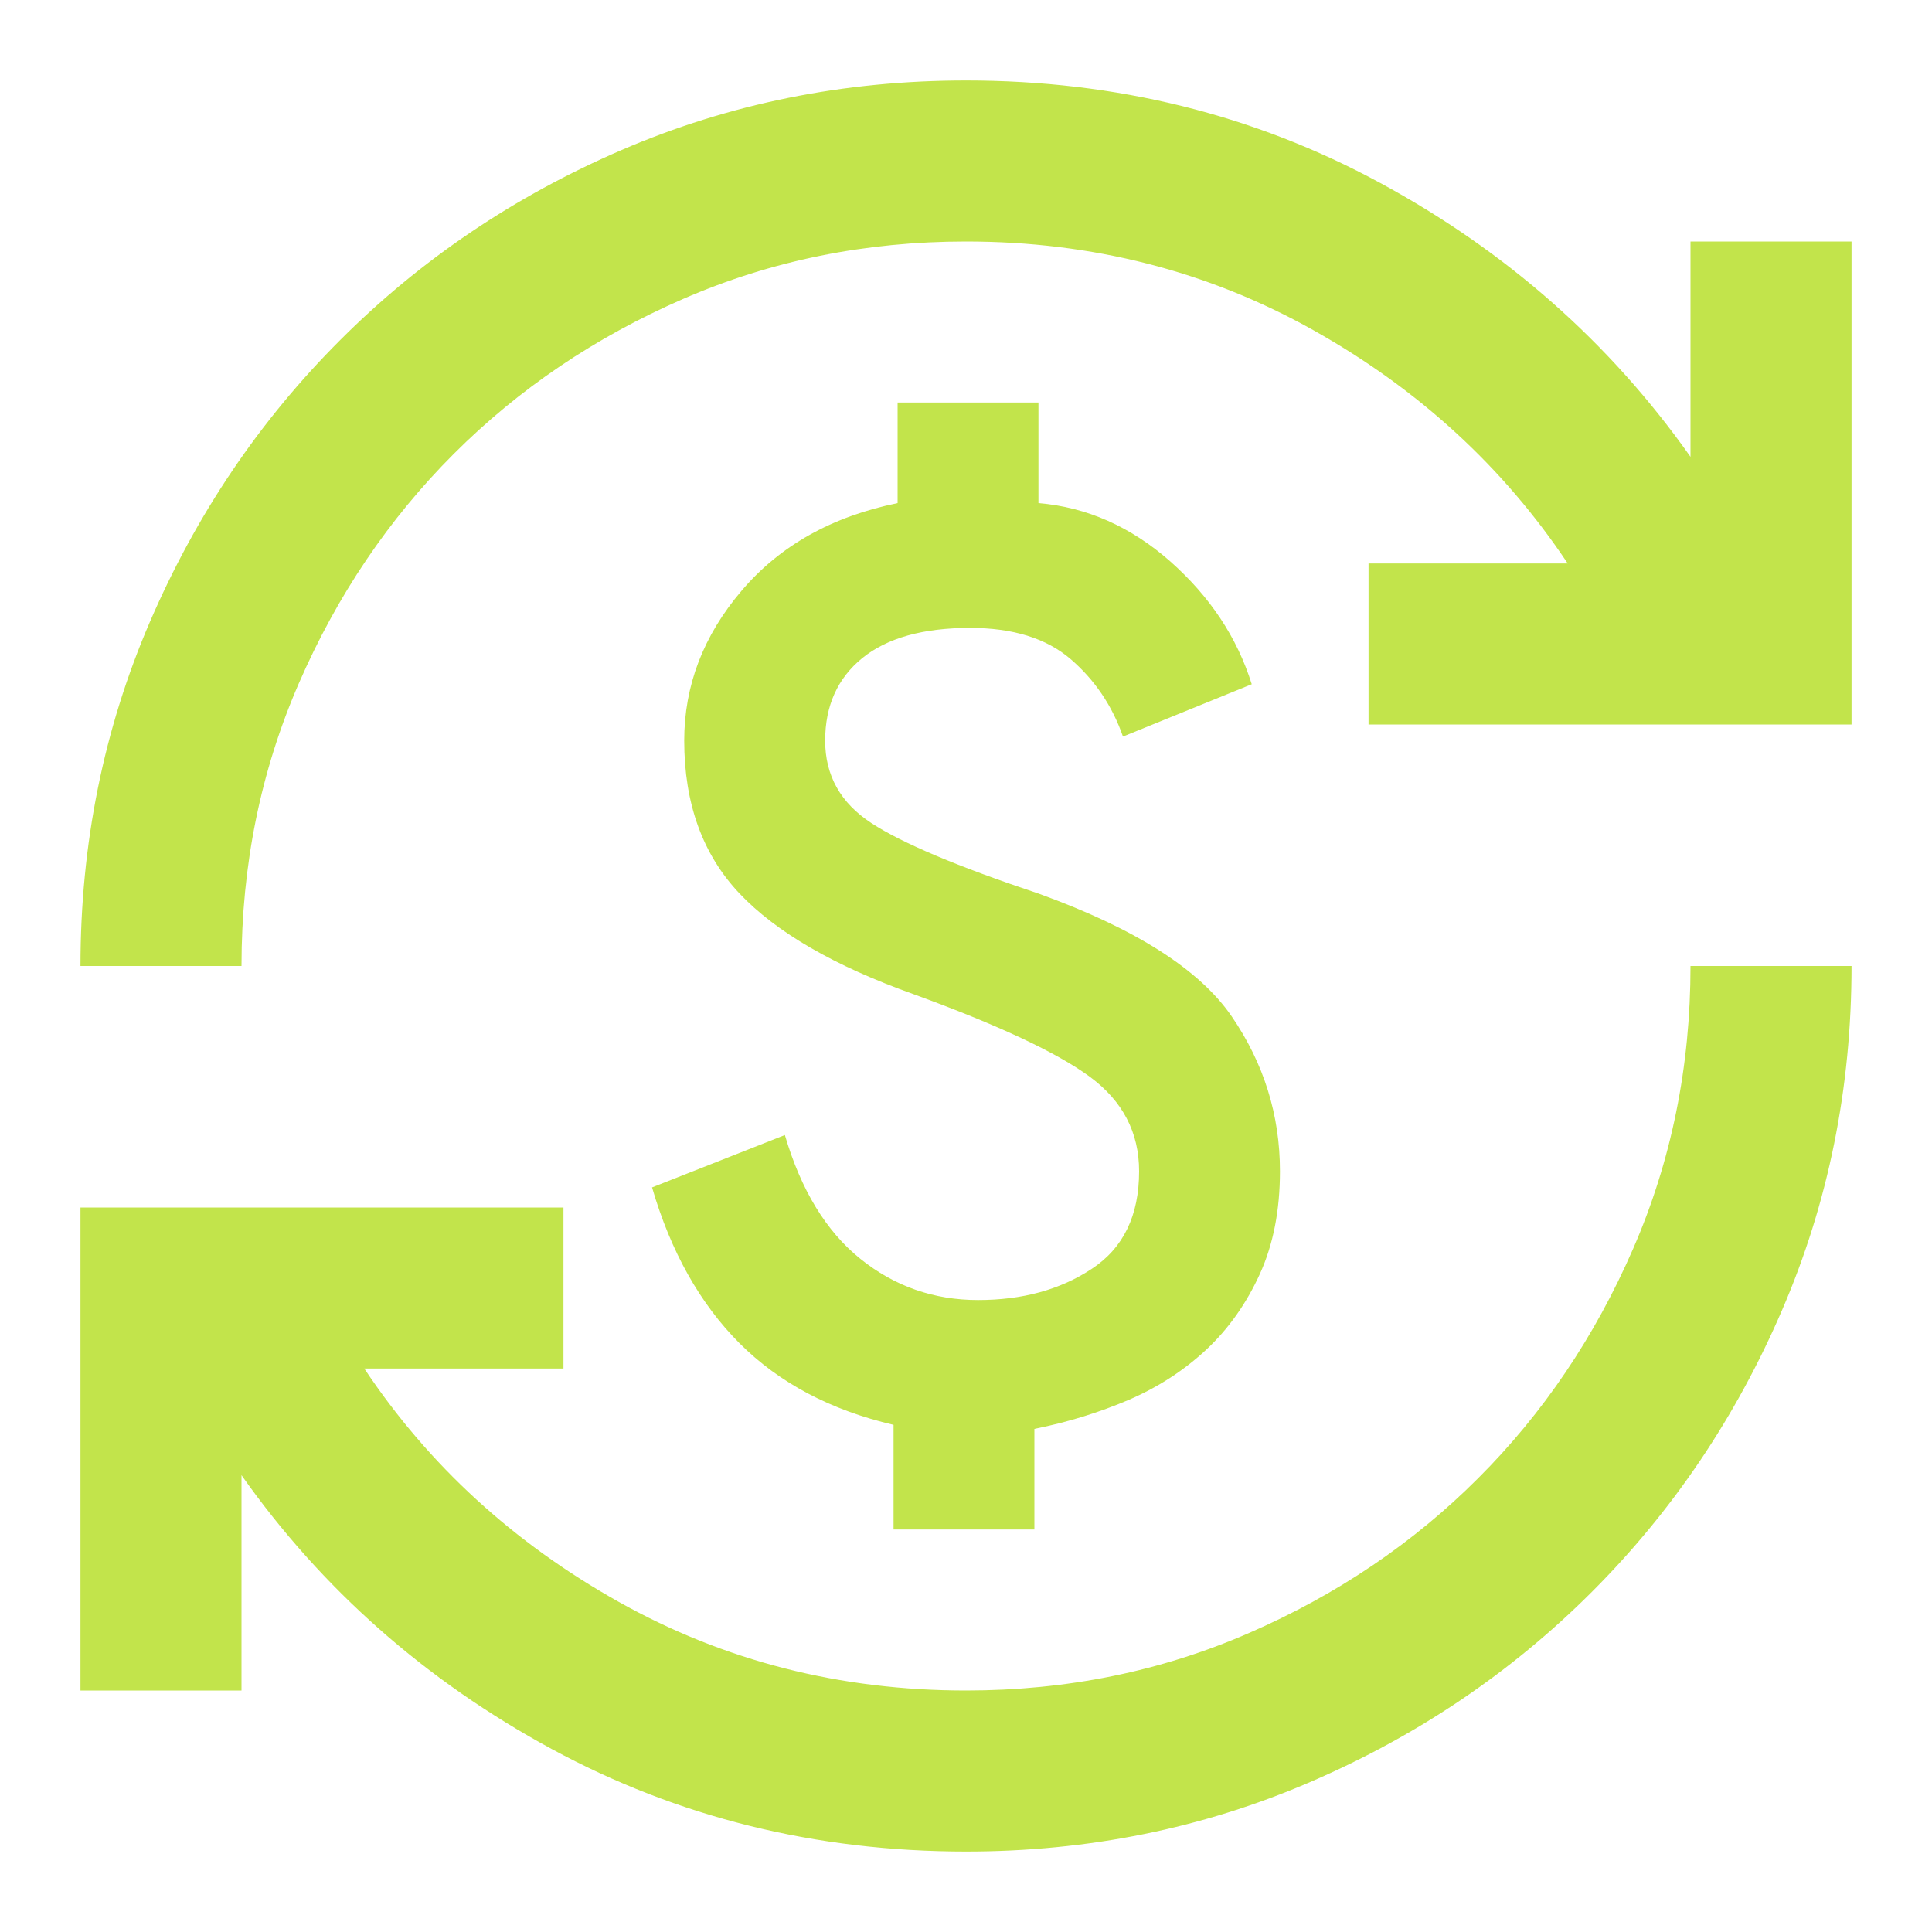 <svg width="20" height="20" viewBox="0 0 20 20" fill="none" xmlns="http://www.w3.org/2000/svg">
<g clip-path="url(#clip0_768_3444)">
<mask id="mask0_768_3444" style="mask-type:alpha" maskUnits="userSpaceOnUse" x="0" y="0" width="20" height="20">
<rect width="20" height="20" fill="#D9D9D9"/>
</mask>
<g mask="url(#mask0_768_3444)">
<path d="M10 19.167C8.444 19.167 7.014 18.812 5.708 18.104C4.403 17.396 3.333 16.451 2.5 15.271V17.5H0.833V12.5H5.833V14.167H3.771C4.437 15.167 5.316 15.972 6.406 16.583C7.497 17.194 8.694 17.5 10 17.5C11.042 17.5 12.017 17.302 12.927 16.906C13.837 16.51 14.629 15.976 15.302 15.302C15.976 14.629 16.51 13.837 16.906 12.927C17.302 12.017 17.5 11.042 17.5 10H19.167C19.167 11.264 18.927 12.451 18.448 13.562C17.969 14.674 17.312 15.646 16.479 16.479C15.646 17.312 14.674 17.969 13.562 18.448C12.451 18.927 11.264 19.167 10 19.167ZM9.25 15.833V14.75C8.597 14.597 8.066 14.316 7.656 13.906C7.247 13.496 6.944 12.958 6.75 12.292L8.125 11.75C8.292 12.319 8.552 12.746 8.906 13.031C9.26 13.316 9.667 13.458 10.125 13.458C10.583 13.458 10.976 13.351 11.302 13.135C11.629 12.92 11.792 12.583 11.792 12.125C11.792 11.722 11.621 11.396 11.281 11.146C10.941 10.896 10.333 10.611 9.458 10.292C8.639 10 8.038 9.653 7.656 9.25C7.274 8.847 7.083 8.319 7.083 7.667C7.083 7.097 7.281 6.58 7.677 6.115C8.073 5.649 8.611 5.347 9.292 5.208V4.167H10.75V5.208C11.25 5.25 11.705 5.451 12.115 5.812C12.524 6.174 12.806 6.597 12.958 7.083L11.625 7.625C11.514 7.306 11.333 7.038 11.083 6.823C10.833 6.608 10.486 6.5 10.042 6.5C9.556 6.5 9.184 6.604 8.927 6.812C8.67 7.021 8.542 7.306 8.542 7.667C8.542 8.028 8.701 8.312 9.021 8.521C9.34 8.729 9.917 8.972 10.75 9.25C11.75 9.611 12.417 10.035 12.75 10.521C13.083 11.007 13.25 11.542 13.25 12.125C13.25 12.528 13.181 12.882 13.042 13.188C12.903 13.493 12.719 13.754 12.49 13.969C12.26 14.184 11.993 14.358 11.688 14.49C11.382 14.621 11.056 14.722 10.708 14.792V15.833H9.25ZM0.833 10C0.833 8.736 1.073 7.549 1.552 6.437C2.031 5.326 2.687 4.354 3.521 3.521C4.354 2.687 5.326 2.031 6.437 1.552C7.549 1.073 8.736 0.833 10 0.833C11.556 0.833 12.986 1.187 14.292 1.896C15.597 2.604 16.667 3.549 17.5 4.729V2.5H19.167V7.5H14.167V5.833H16.229C15.562 4.833 14.684 4.028 13.594 3.417C12.504 2.806 11.306 2.5 10 2.5C8.958 2.5 7.983 2.698 7.073 3.094C6.163 3.49 5.372 4.024 4.698 4.698C4.024 5.372 3.49 6.163 3.094 7.073C2.698 7.983 2.5 8.958 2.5 10H0.833Z" fill="#C2E44B"/>
</g>
</g>
<defs>
<clipPath id="clip0_768_3444">
<rect width="20" height="20" fill="white"/>
</clipPath>
</defs>
</svg>
